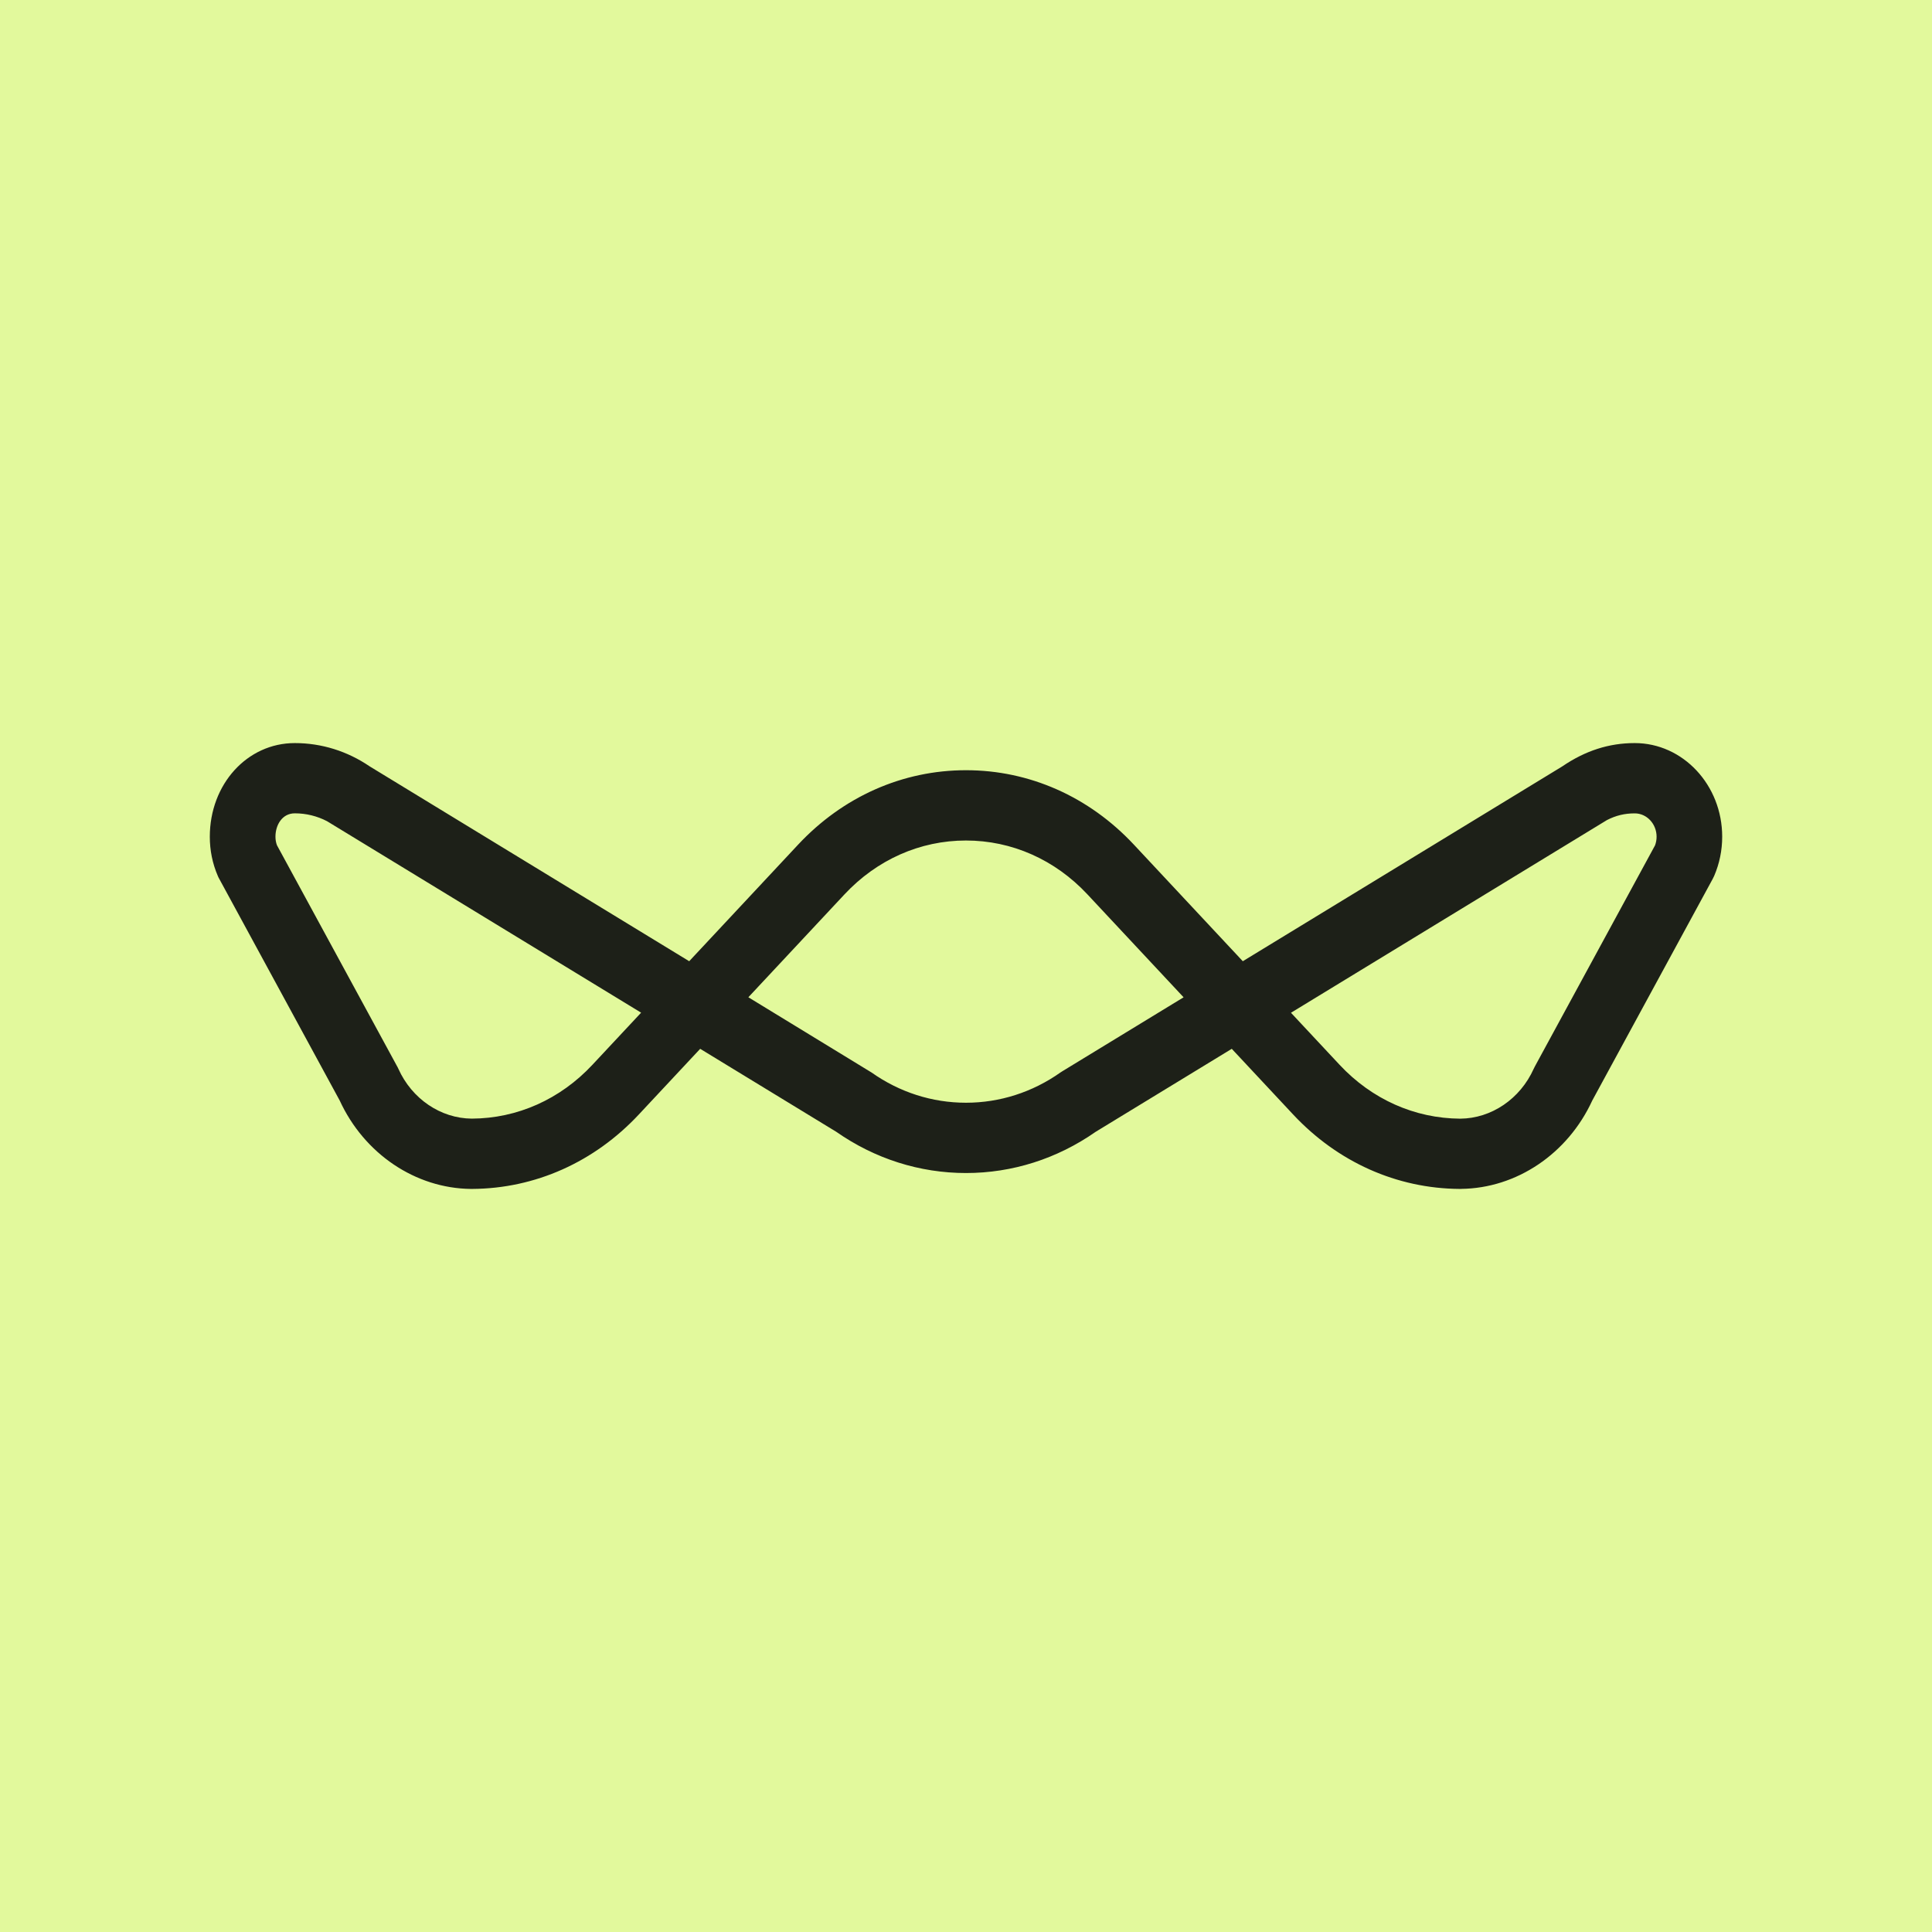 <svg width="221" height="221" viewBox="0 0 221 221" fill="none"
   xmlns="http://www.w3.org/2000/svg">
   <rect width="221" height="221" fill="#E2F99C"/>
   <g clipPath="url(#clip0_3097_1629)">
      <path d="M167.13 136C167.078 136 167.022 136 166.97 136C159.776 135.955 153.018 132.936 147.921 127.487L140.901 119.973L125.334 129.466C120.923 132.549 115.798 134.182 110.505 134.182C105.197 134.182 100.072 132.549 95.661 129.466L80.094 119.973L73.074 127.487C67.982 132.936 61.224 135.955 54.025 136H53.866C47.521 135.935 41.664 131.987 38.862 125.894L24.99 100.364L24.915 100.194C24.305 98.782 24 97.275 24 95.713C24 89.706 28.271 85 33.724 85C36.769 85 39.726 85.919 42.284 87.662L78.837 109.953L91.296 96.617C96.426 91.128 103.245 88.104 110.495 88.104H110.505C117.755 88.104 124.574 91.128 129.703 96.617L142.163 109.953L178.716 87.662C181.344 85.869 184.052 85 186.995 85C192.514 85 197 89.802 197 95.708C197 97.27 196.69 98.777 196.085 100.188L195.921 100.525L182.138 125.889C179.336 131.982 173.474 135.93 167.134 135.995L167.13 136ZM147.668 115.844L153.234 121.801C156.922 125.749 161.822 127.934 167.036 127.964C170.598 127.939 173.892 125.704 175.436 122.263L175.577 121.982L189.322 96.693C189.435 96.381 189.496 96.055 189.496 95.713C189.496 94.242 188.374 93.041 186.999 93.041C185.85 93.041 184.85 93.277 183.813 93.81L147.673 115.849L147.668 115.844ZM31.682 96.688L45.503 122.117L45.569 122.258C47.113 125.699 50.407 127.934 53.969 127.959C59.183 127.934 64.082 125.749 67.771 121.796L73.337 115.839L37.408 93.935C36.267 93.343 35.01 93.036 33.724 93.036C32.269 93.036 31.509 94.382 31.509 95.708C31.509 96.05 31.565 96.381 31.682 96.688ZM85.604 114.076L99.692 122.68C102.897 124.945 106.633 126.141 110.495 126.141C114.367 126.141 118.103 124.94 121.303 122.68L121.514 122.544L135.391 114.081L124.386 102.303C120.674 98.33 115.742 96.145 110.495 96.145C105.249 96.145 100.316 98.335 96.604 102.303L85.599 114.081L85.604 114.076Z" fill="#1D2018"/>
   </g>
   <defs>
      <clipPath id="clip0_3097_1629">
         <rect width="173" height="51" fill="white" transform="translate(24 85)"/>
      </clipPath>
   </defs>
</svg>

